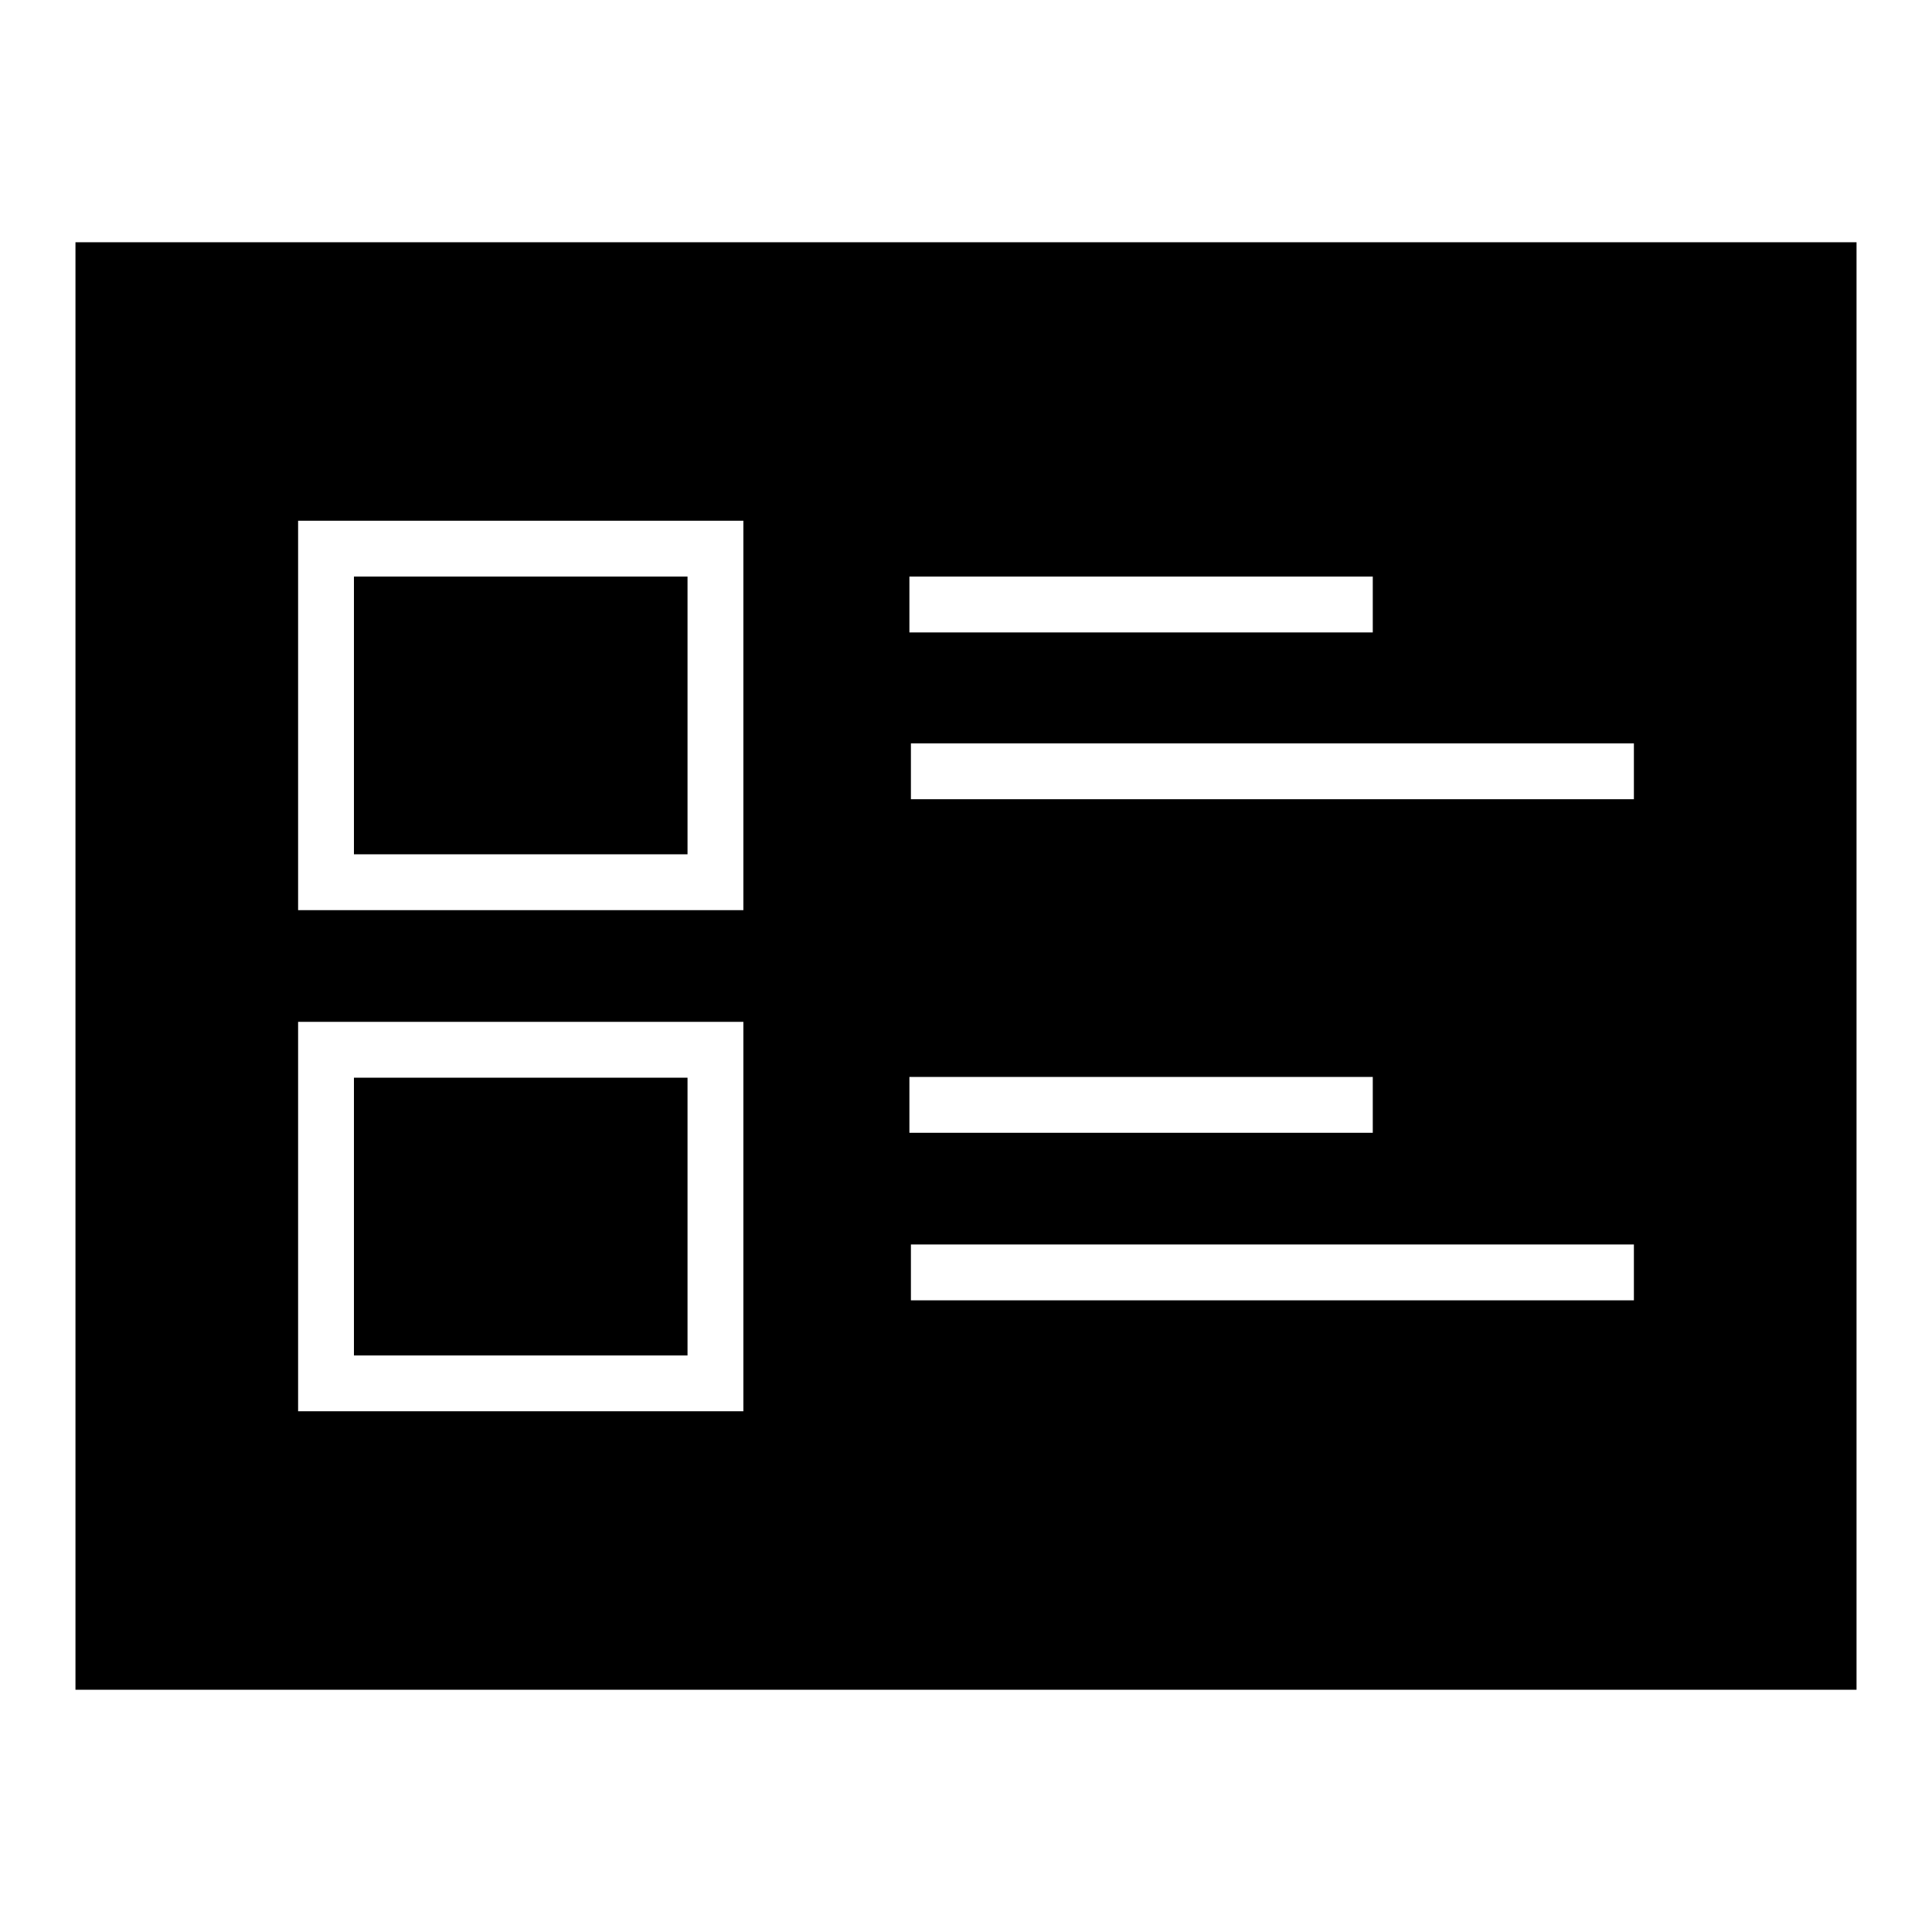 <?xml version="1.0" encoding="utf-8"?>
<!-- Svg Vector Icons : http://www.onlinewebfonts.com/icon -->
<!DOCTYPE svg PUBLIC "-//W3C//DTD SVG 1.1//EN" "http://www.w3.org/Graphics/SVG/1.1/DTD/svg11.dtd">
<svg version="1.1" xmlns="http://www.w3.org/2000/svg" xmlns:xlink="http://www.w3.org/1999/xlink" x="0px" y="0px" viewBox="0 0 256 256" enable-background="new 0 0 256 256" xml:space="preserve">
<g><g><g><path fill="#000000" d="M10,128v95.9h118h118V128V32.1H128H10V128z M98.5,94.8v25.8H69H39.5V94.8V69H69h29.5V94.8z M181.9,80.1v3.7h-30.7h-30.7v-3.7v-3.7h30.7h30.7V80.1z M216.5,102.2v3.7h-47.9h-47.9v-3.7v-3.7h47.9h47.9V102.2z M98.5,161.2V187H69H39.5v-25.8v-25.8H69h29.5V161.2z M181.9,146.4v3.7h-30.7h-30.7v-3.7v-3.7h30.7h30.7V146.4z M216.5,168.6v3.7h-47.9h-47.9v-3.7v-3.7h47.9h47.9V168.6z"/><path fill="#000000" d="M46.9,94.8v18.4H69h22.1V94.8V76.4H69H46.9L46.9,94.8L46.9,94.8z"/><path fill="#000000" d="M46.9,161.2v18.4H69h22.1v-18.4v-18.4H69H46.9L46.9,161.2L46.9,161.2z"/></g></g></g>
</svg>